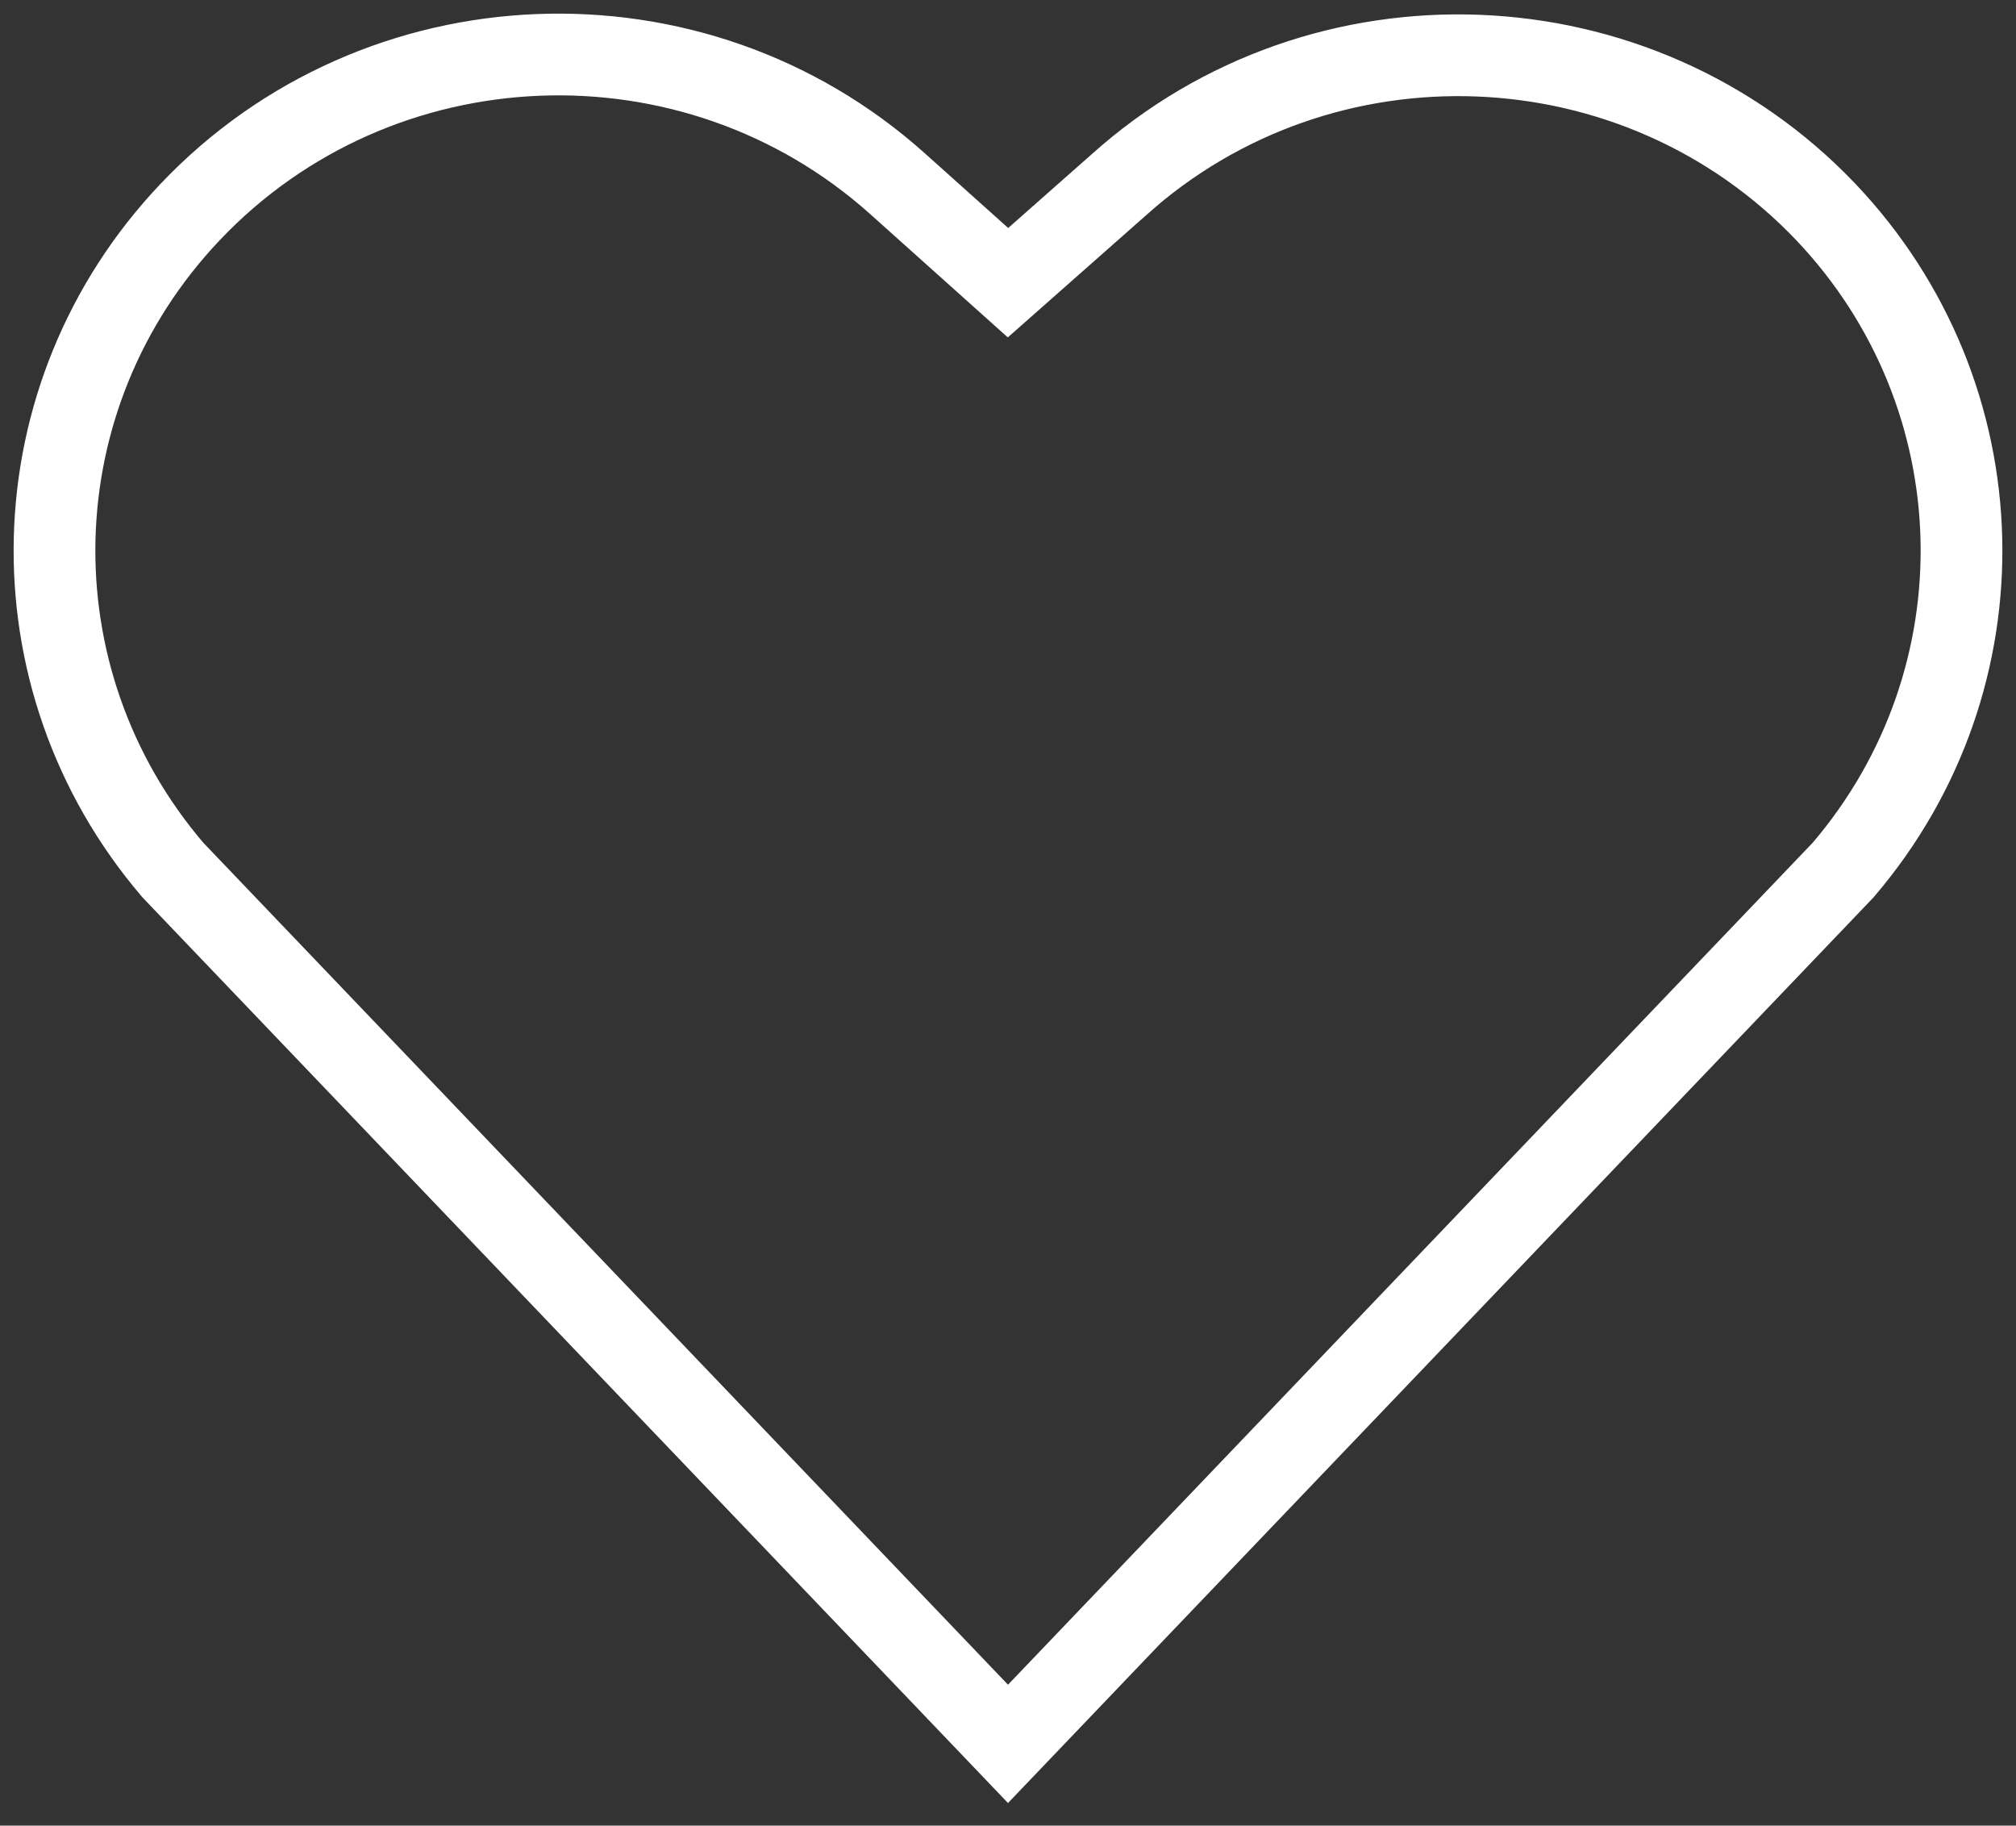 <?xml version="1.0" encoding="UTF-8"?>
<svg width="74px" height="67px" viewBox="0 0 74 67" version="1.1" xmlns="http://www.w3.org/2000/svg" xmlns:xlink="http://www.w3.org/1999/xlink">
    <rect x="0" y="0" width="74" height="67" fill="#333333" stroke="none"/>
    <title>oblibene</title>
    <g id="Page-1" stroke="none" stroke-width="1" fill="none" fill-rule="evenodd">
        <g id="HP" transform="translate(-1206, -861)" stroke="#FFFFFF" stroke-width="3">
            <g id="oblibene" transform="translate(1208, 863)">
                <path d="M39.072,4.779 L35,8.375 L30.951,4.748 C23.464,-1.967 11.883,-1.504 4.974,5.787 L4.974,5.787 C-1.41,12.519 -1.68,22.885 4.345,29.93 L35,62 L65.655,29.93 C71.68,22.885 71.41,12.519 65.026,5.787 L65.026,5.787 C58.111,-1.48 46.548,-1.929 39.072,4.779 L39.072,4.779 Z" id="Path"></path>
            </g>
        </g>
    </g>
</svg>